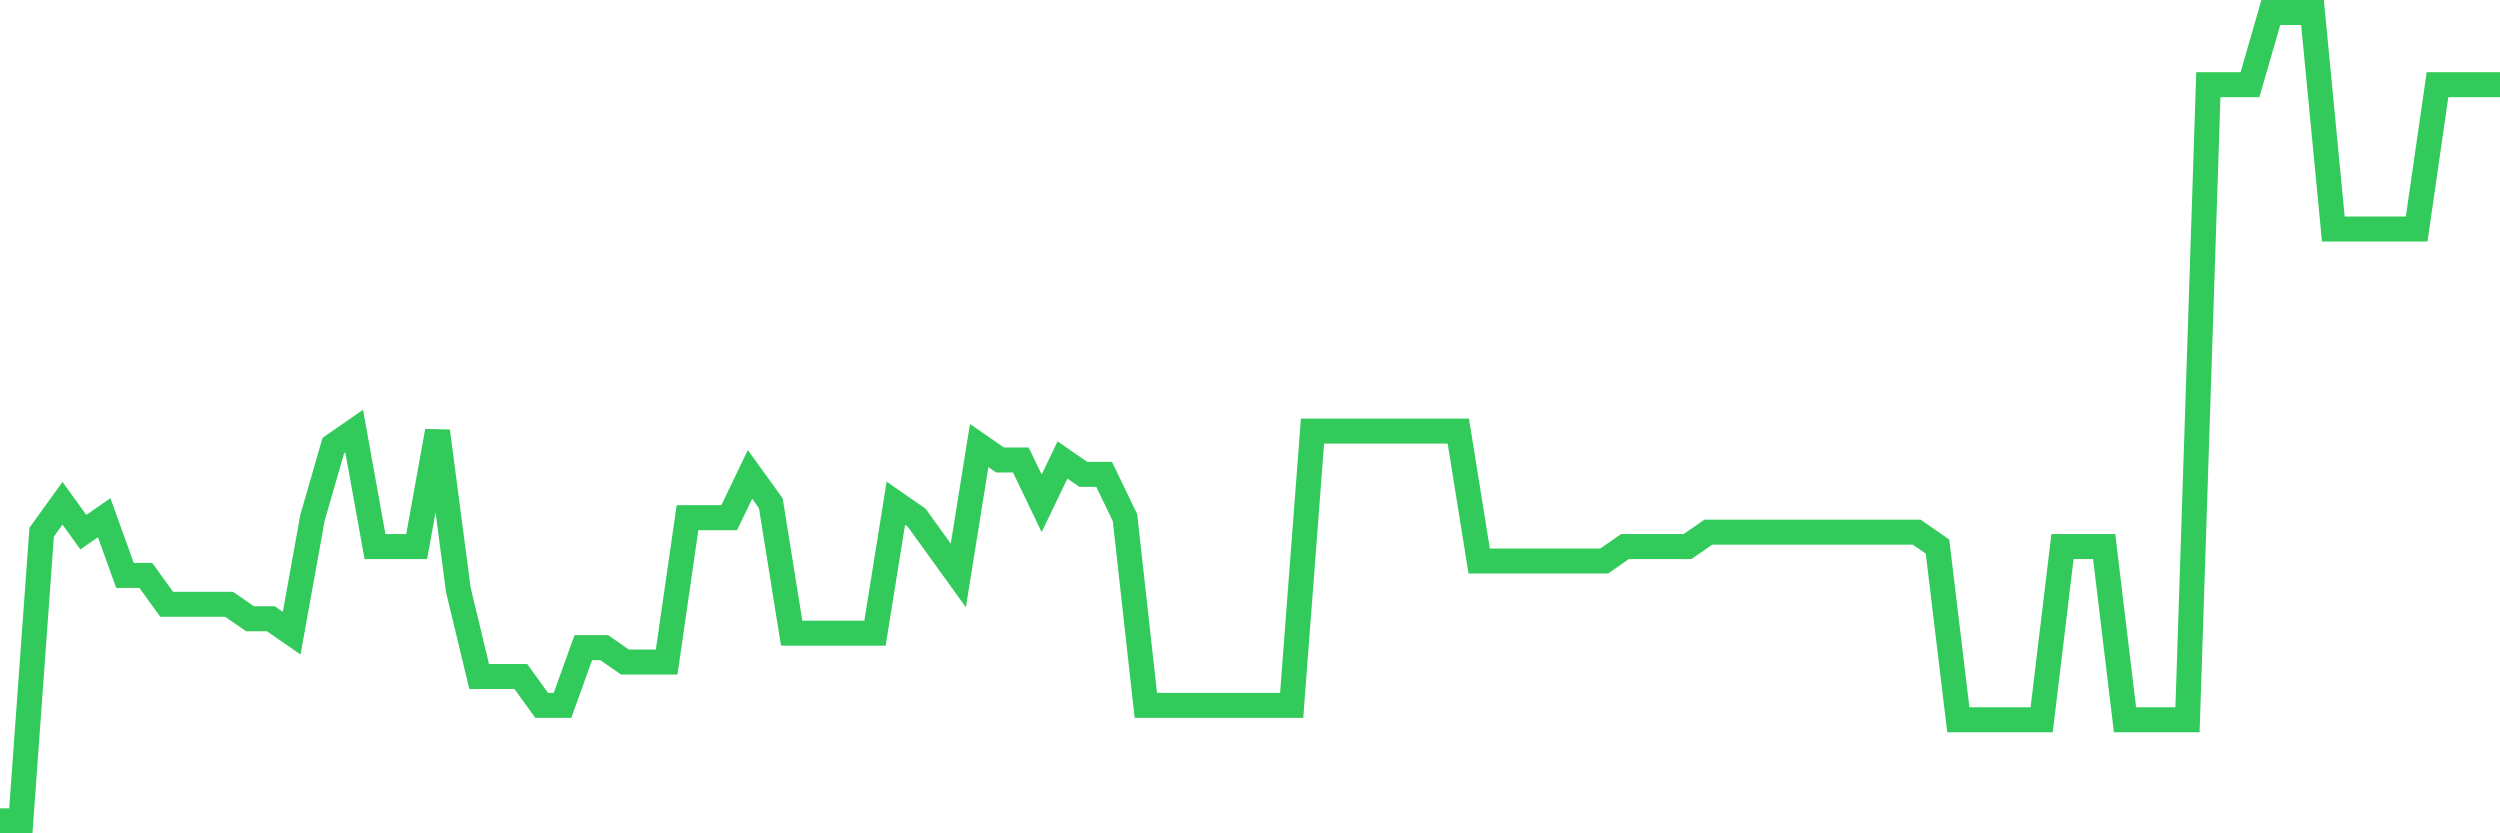 <svg
  xmlns="http://www.w3.org/2000/svg"
  xmlns:xlink="http://www.w3.org/1999/xlink"
  width="120"
  height="40"
  viewBox="0 0 120 40"
  preserveAspectRatio="none"
>
  <polyline
    points="0,39.4 1,39.4 2,25.543 3,24.157 4,25.543 5,24.85 6,27.621 7,27.621 8,29.007 9,29.007 10,29.007 11,29.007 12,29.7 13,29.7 14,30.393 15,24.85 16,21.386 17,20.693 18,26.236 19,26.236 20,26.236 21,20.693 22,28.314 23,32.471 24,32.471 25,32.471 26,33.857 27,33.857 28,31.086 29,31.086 30,31.779 31,31.779 32,31.779 33,24.85 34,24.85 35,24.85 36,22.771 37,24.157 38,30.393 39,30.393 40,30.393 41,30.393 42,30.393 43,24.157 44,24.85 45,26.236 46,27.621 47,21.386 48,22.079 49,22.079 50,24.157 51,22.079 52,22.771 53,22.771 54,24.85 55,33.857 56,33.857 57,33.857 58,33.857 59,33.857 60,33.857 61,33.857 62,33.857 63,20.693 64,20.693 65,20.693 66,20.693 67,20.693 68,20.693 69,20.693 70,20.693 71,26.929 72,26.929 73,26.929 74,26.929 75,26.929 76,26.929 77,26.929 78,26.236 79,26.236 80,26.236 81,26.236 82,25.543 83,25.543 84,25.543 85,25.543 86,25.543 87,25.543 88,25.543 89,25.543 90,25.543 91,25.543 92,25.543 93,26.236 94,34.55 95,34.55 96,34.55 97,34.55 98,34.55 99,26.236 100,26.236 101,26.236 102,34.55 103,34.55 104,34.55 105,34.55 106,4.064 107,4.064 108,4.064 109,0.6 110,0.6 111,0.6 112,10.993 113,10.993 114,10.993 115,10.993 116,10.993 117,4.064 118,4.064 119,4.064 120,4.064"
    fill="none"
    stroke="#32ca5b"
    stroke-width="1.2"
  >
  </polyline>
</svg>